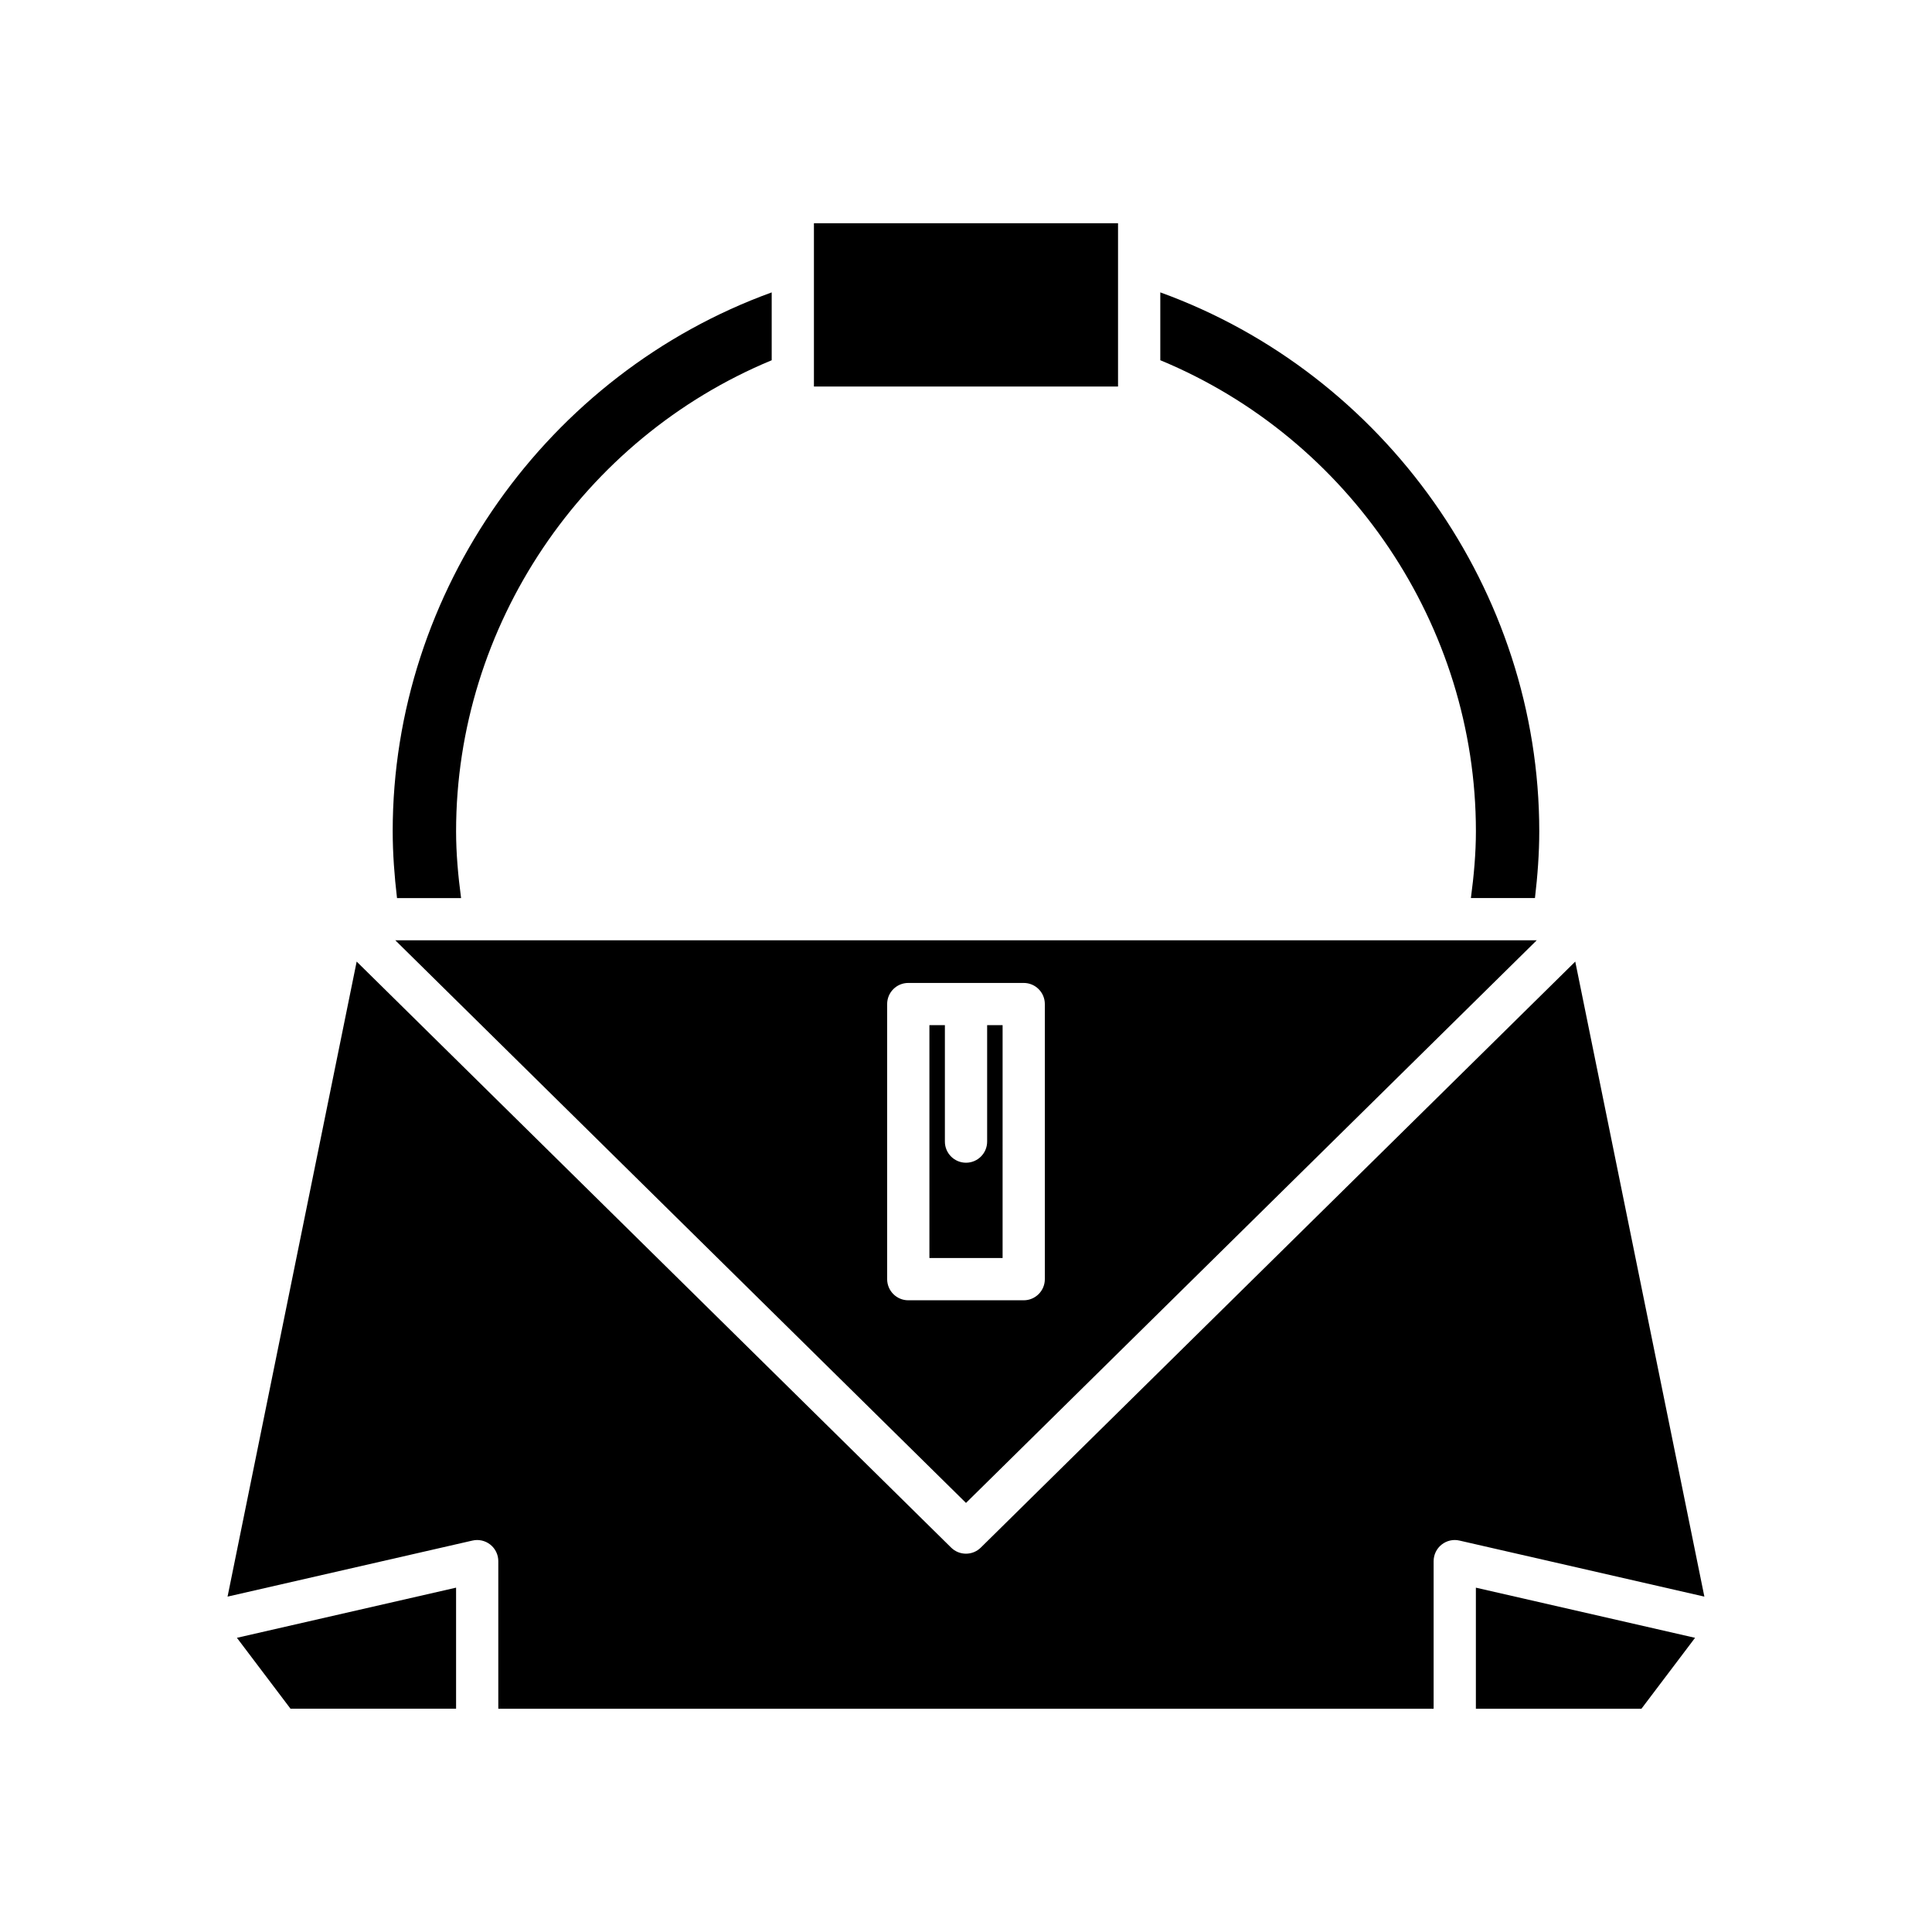<?xml version="1.0" encoding="UTF-8"?>
<!-- Uploaded to: ICON Repo, www.svgrepo.com, Generator: ICON Repo Mixer Tools -->
<svg fill="#000000" width="800px" height="800px" version="1.1" viewBox="144 144 512 512" xmlns="http://www.w3.org/2000/svg">
 <g>
  <path d="m220.99 596.83h43.875v-32.086l-58.082 13.293z"/>
  <path d="m593.21 578.04-58.086-13.293v32.086h43.875z"/>
  <path d="m550.78 381.99c0.691-5.894 1.141-11.82 1.141-17.699 0-63.676-40.961-121.26-100.43-142.81v17.98c50.16 20.777 83.641 70.402 83.641 124.83 0 5.844-0.535 11.77-1.328 17.699z"/>
  <path d="m359.7 203.16h80.59v43.273h-80.59z"/>
  <path d="m248.07 364.3c0 5.871 0.449 11.797 1.141 17.699h16.98c-0.789-5.926-1.324-11.855-1.324-17.699 0-54.438 33.48-104.05 83.641-124.83v-17.98c-59.477 21.555-100.44 79.141-100.44 142.81z"/>
  <path d="m561.46 398.83-157.54 155.3c-1.09 1.074-2.508 1.613-3.93 1.613s-2.84-0.539-3.93-1.613l-157.54-155.3-34.215 168.29 64.902-14.855c1.66-0.387 3.402 0.02 4.738 1.078 1.332 1.062 2.109 2.676 2.109 4.379v39.113h247.87v-39.113c0-1.703 0.777-3.316 2.109-4.379 1.332-1.059 3.078-1.469 4.738-1.078l64.902 14.855z"/>
  <path d="m409.7 415.68h-4.098v30.855c0 3.09-2.508 5.598-5.598 5.598s-5.598-2.508-5.598-5.598v-30.855h-4.102v61.703h19.395z"/>
  <path d="m400 542.29 151.25-149.1h-302.49zm-15.297-137.8h30.59c3.09 0 5.598 2.508 5.598 5.598v72.902c0 3.09-2.508 5.598-5.598 5.598h-30.59c-3.09 0-5.598-2.508-5.598-5.598v-72.902c0-3.094 2.504-5.598 5.598-5.598z"/>
 </g>
</svg>